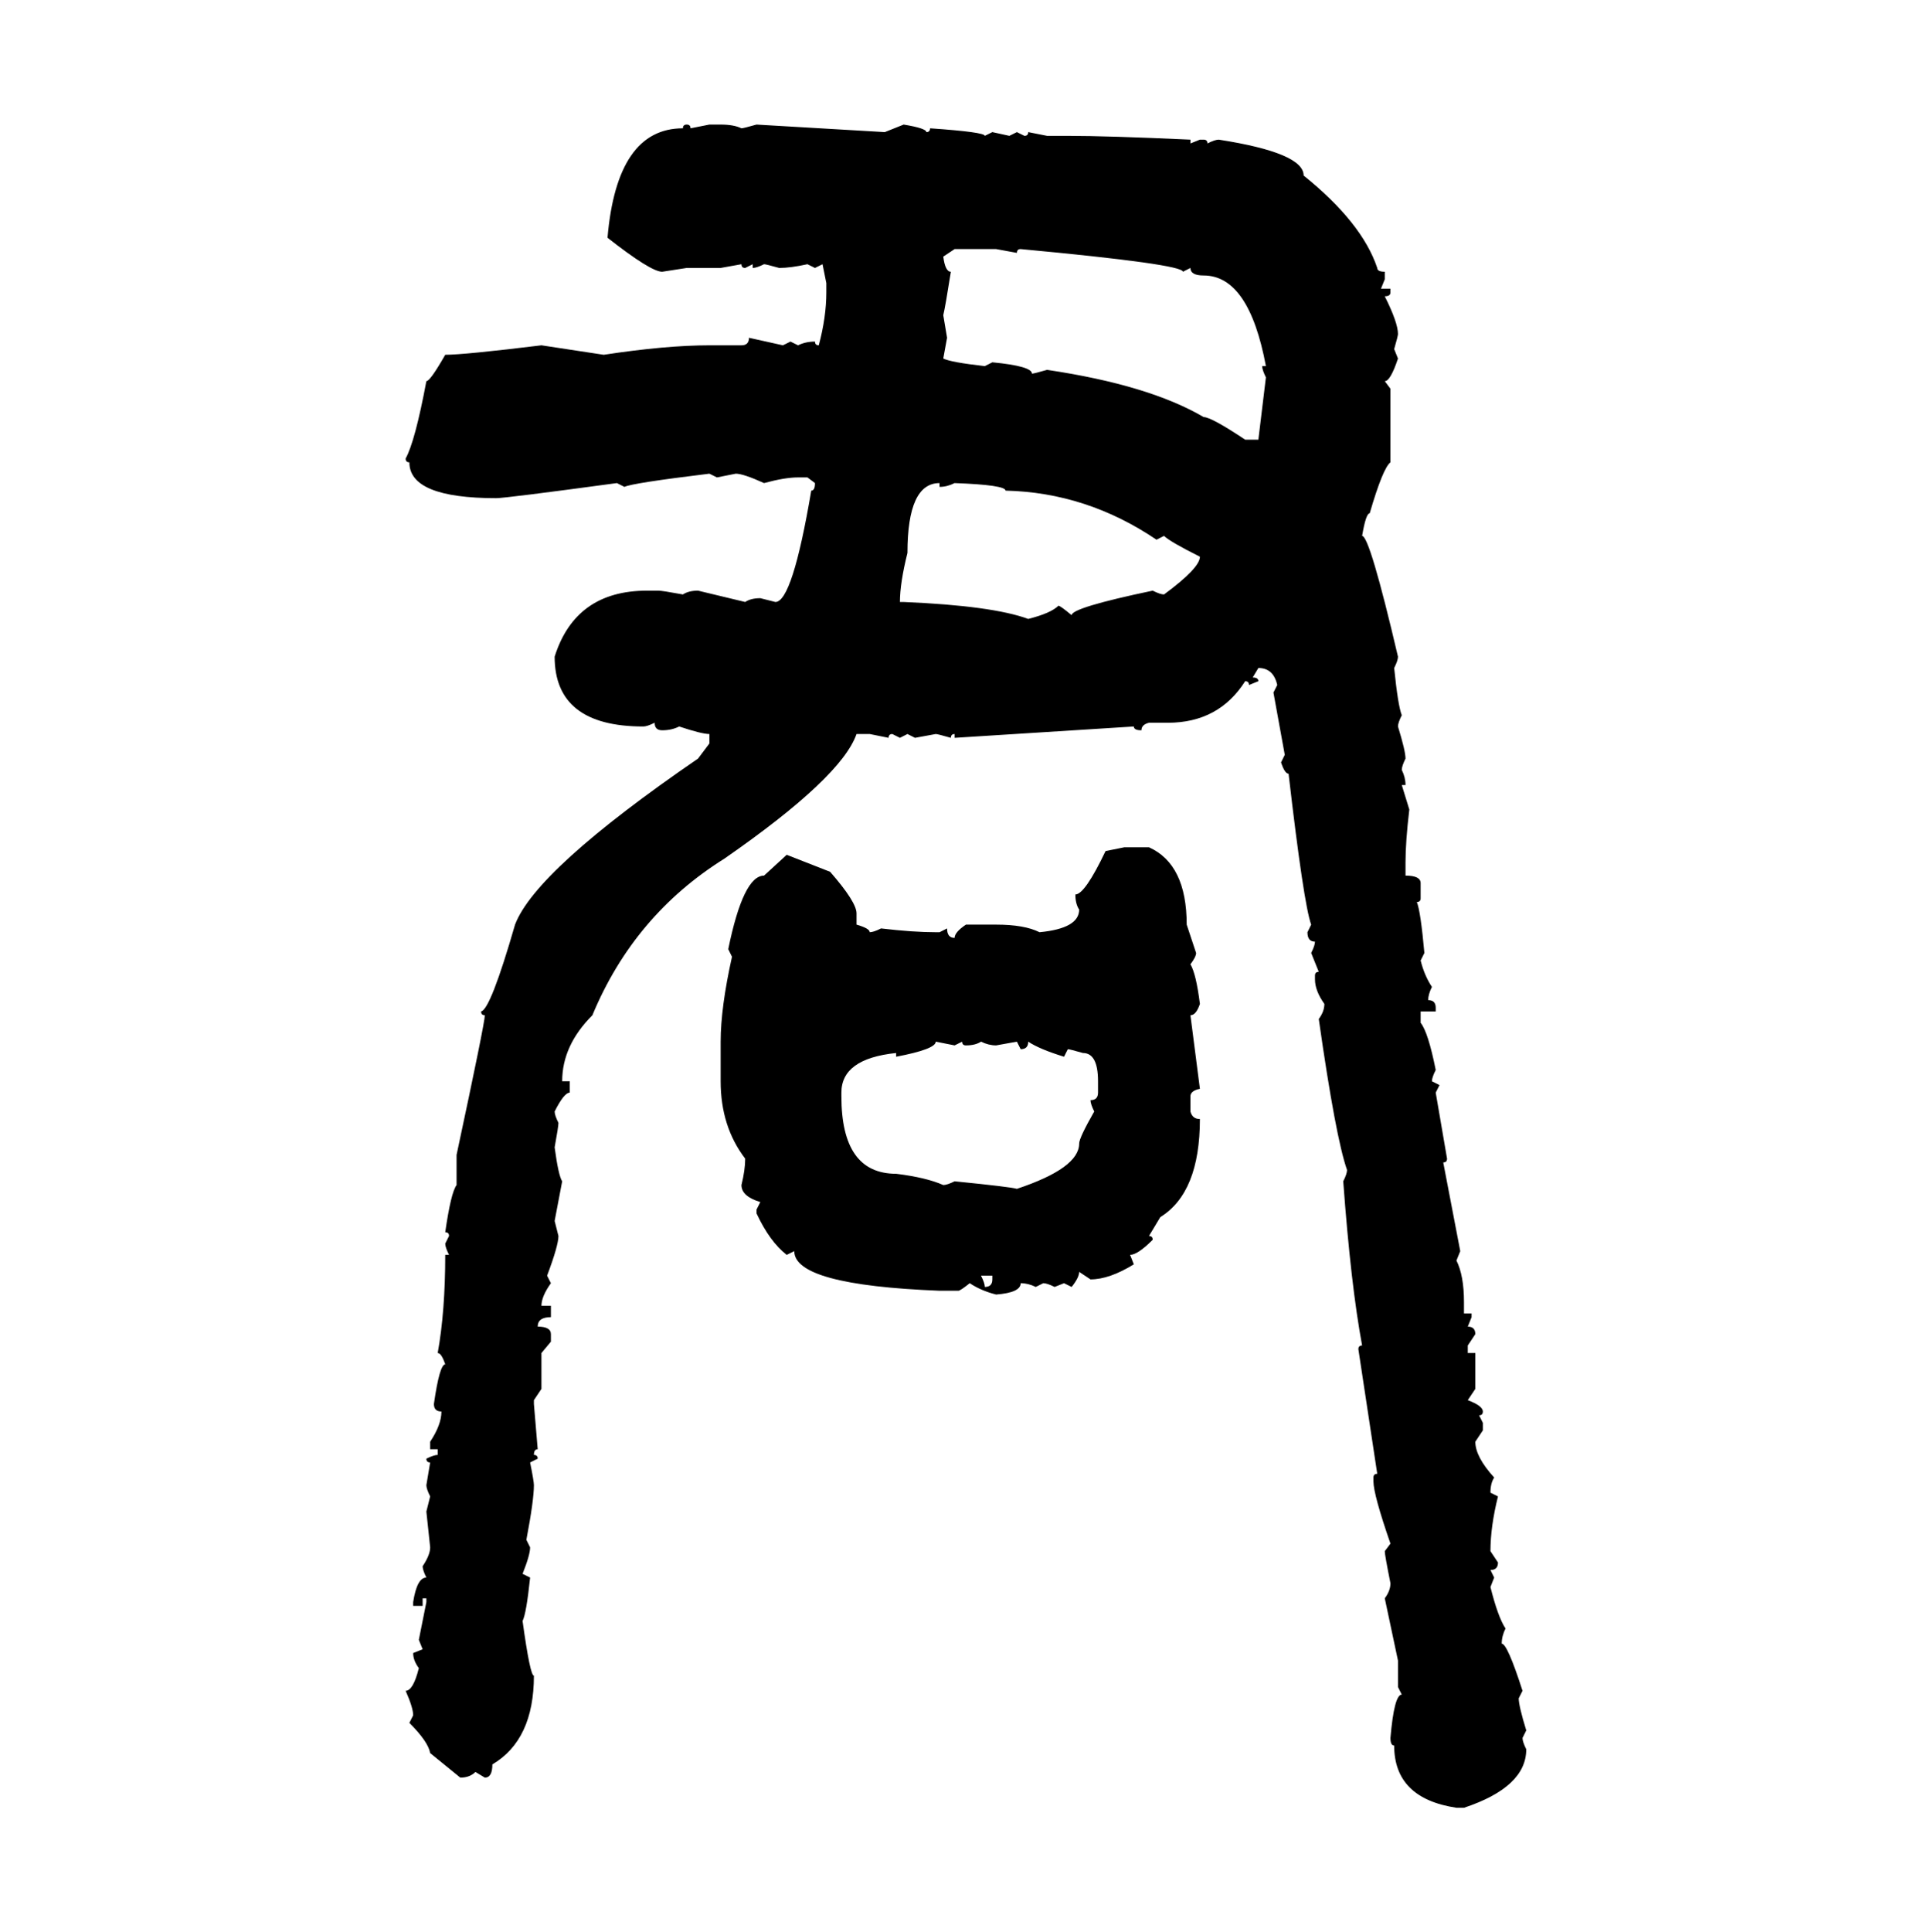 <svg xmlns="http://www.w3.org/2000/svg" xmlns:xlink="http://www.w3.org/1999/xlink" width="299.707" height="300"><path d="M106.64 19.34L106.64 19.34Q107.23 19.34 107.23 19.92L107.23 19.92L110.16 19.34L111.91 19.34Q113.96 19.34 115.14 19.92L115.14 19.92Q115.43 19.92 117.48 19.34L117.48 19.34L137.40 20.51L140.33 19.34Q143.85 19.92 143.85 20.51L143.85 20.51Q144.43 20.51 144.43 19.92L144.43 19.92Q152.93 20.51 152.93 21.09L152.93 21.09L154.10 20.51L156.74 21.09L157.91 20.51L159.08 21.09Q159.67 21.09 159.67 20.51L159.67 20.51L162.60 21.09L165.82 21.09Q171.97 21.09 184.86 21.68L184.86 21.68L184.86 22.27L186.33 21.68L186.91 21.68Q187.50 21.68 187.50 22.27L187.50 22.27Q188.67 21.68 189.26 21.68L189.26 21.68Q202.44 23.73 202.44 27.25L202.44 27.25Q211.52 34.57 213.87 41.60L213.87 41.60Q213.87 42.19 215.04 42.19L215.04 42.19L215.04 43.36L214.45 44.82L215.92 44.82L215.92 45.41Q215.92 46.00 215.04 46.00L215.04 46.00Q217.09 50.10 217.09 51.86L217.09 51.86Q217.09 52.15 216.50 54.20L216.50 54.20L217.09 55.66Q215.92 59.18 215.04 59.18L215.04 59.18L215.92 60.35L215.92 71.78Q214.75 72.66 212.70 79.69L212.70 79.69Q212.11 79.69 211.52 83.20L211.52 83.20Q212.70 83.20 217.09 101.95L217.09 101.95Q217.09 102.54 216.50 103.71L216.50 103.71Q217.09 109.57 217.68 111.04L217.68 111.04Q217.09 112.21 217.09 112.79L217.09 112.79Q218.26 116.60 218.26 117.77L218.26 117.77Q217.68 118.95 217.68 119.53L217.68 119.53Q218.26 120.70 218.26 121.88L218.26 121.88L217.68 121.88L218.85 125.68Q218.26 130.66 218.26 133.89L218.26 133.89L218.26 135.94Q220.61 135.94 220.61 137.11L220.61 137.11L220.61 139.45Q220.61 140.04 220.02 140.04L220.02 140.04Q220.61 141.50 221.19 147.95L221.19 147.95L220.61 149.12Q221.19 151.46 222.36 153.22L222.36 153.22Q221.78 154.39 221.78 155.27L221.78 155.27Q222.95 155.27 222.95 156.45L222.95 156.45L222.95 157.03L220.61 157.03L220.61 158.79Q221.78 160.25 222.95 166.11L222.95 166.11Q222.36 167.29 222.36 167.87L222.36 167.87L223.54 168.46L222.95 169.63L224.71 179.88Q224.71 180.47 224.12 180.47L224.12 180.47L226.76 194.24L226.17 195.70Q227.34 198.05 227.34 202.15L227.34 202.15L227.34 203.91L228.52 203.91L228.52 204.49L227.93 205.96Q229.10 205.96 229.10 207.13L229.10 207.13L227.93 208.89L227.93 210.06L229.10 210.06L229.10 215.63L227.93 217.38Q230.27 218.26 230.27 219.14L230.27 219.14Q230.27 219.73 229.69 219.73L229.69 219.73L230.27 220.90L230.27 222.07L229.10 223.83Q229.10 226.17 232.03 229.39L232.03 229.39Q231.45 230.27 231.45 231.74L231.45 231.74L232.62 232.32Q231.45 237.01 231.45 240.82L231.45 240.82L232.62 242.58Q232.62 243.75 231.45 243.75L231.45 243.75L232.03 244.92L231.45 246.39Q232.62 251.07 233.79 252.83L233.79 252.83Q233.20 254.00 233.20 255.18L233.20 255.18Q234.08 255.18 236.43 262.50L236.43 262.50L235.84 263.67Q235.84 264.84 237.01 268.65L237.01 268.65L236.43 269.82Q236.43 270.41 237.01 271.58L237.01 271.58Q237.01 277.44 227.34 280.66L227.34 280.66L226.17 280.66Q216.50 279.20 216.50 271.00L216.50 271.00Q215.92 271.00 215.92 269.82L215.92 269.82Q216.50 263.09 217.68 263.09L217.68 263.09L217.09 261.91L217.09 257.81L215.04 248.14Q215.92 246.97 215.92 245.80L215.92 245.80Q215.04 241.41 215.04 240.82L215.04 240.82L215.92 239.65Q213.28 232.03 213.28 229.98L213.28 229.98L213.28 229.39Q213.28 228.81 213.87 228.81L213.87 228.81L210.94 209.47Q210.94 208.89 211.52 208.89L211.52 208.89Q209.77 199.51 208.59 183.40L208.59 183.40Q209.18 182.23 209.18 181.64L209.18 181.64Q207.42 176.66 204.79 158.20L204.79 158.20Q205.66 157.03 205.66 155.86L205.66 155.86Q204.20 153.81 204.20 152.05L204.20 152.05L204.20 151.46Q204.20 150.88 204.79 150.88L204.79 150.88L203.61 147.95Q204.20 146.78 204.20 146.19L204.20 146.19Q203.03 146.19 203.03 144.73L203.03 144.73L203.61 143.55Q202.44 140.33 200.10 120.12L200.10 120.12Q199.51 120.12 198.93 118.36L198.93 118.36L199.51 117.19L197.75 107.52L198.34 106.35Q197.75 103.71 195.41 103.71L195.41 103.71L194.53 105.18Q195.41 105.18 195.41 105.76L195.41 105.76L193.95 106.35Q193.95 105.76 193.36 105.76L193.36 105.76Q189.26 112.21 181.35 112.21L181.35 112.21L178.42 112.21Q177.25 112.50 177.25 113.38L177.25 113.38Q176.07 113.38 176.07 112.79L176.07 112.79L148.24 114.55L148.24 113.96Q147.66 113.96 147.66 114.55L147.66 114.55Q145.61 113.96 145.31 113.96L145.31 113.96L142.09 114.55L140.92 113.96L139.75 114.55L138.57 113.96Q137.99 113.96 137.99 114.55L137.99 114.55L135.06 113.96L133.01 113.96Q130.66 120.70 112.50 133.30L112.50 133.30Q98.44 142.09 91.99 157.62L91.99 157.62Q87.30 162.30 87.30 167.87L87.30 167.87L88.48 167.87L88.48 169.63Q87.60 169.63 86.13 172.56L86.13 172.56Q86.13 173.14 86.72 174.32L86.72 174.32Q86.72 174.90 86.13 178.13L86.13 178.13Q86.72 182.52 87.30 183.40L87.30 183.40L86.13 189.55L86.72 191.89Q86.72 193.36 84.96 198.05L84.96 198.05L85.55 199.22Q84.08 201.27 84.08 202.73L84.08 202.73L85.55 202.73L85.55 204.49Q83.50 204.49 83.50 205.96L83.50 205.96Q85.55 205.96 85.55 207.13L85.55 207.13L85.55 208.30L84.08 210.06L84.08 215.63L82.91 217.38L82.91 217.97L83.50 225Q82.91 225 82.91 225.88L82.91 225.88Q83.50 225.88 83.50 226.46L83.50 226.46L82.32 227.05Q82.91 229.98 82.91 230.57L82.91 230.57Q82.91 232.91 81.74 239.06L81.74 239.06L82.32 240.23Q82.32 241.41 81.15 244.34L81.15 244.34L82.32 244.92Q81.74 250.49 81.15 251.66L81.15 251.66Q82.32 260.16 82.91 260.16L82.91 260.16Q82.91 270.12 76.46 273.93L76.46 273.93Q76.46 275.98 75.29 275.98L75.29 275.98L73.83 275.10Q72.95 275.98 71.48 275.98L71.48 275.98L66.80 272.17Q66.50 270.41 63.57 267.48L63.57 267.48L64.16 266.31Q64.16 265.14 62.99 262.50L62.99 262.50Q64.16 262.50 65.04 258.98L65.04 258.98Q64.16 257.81 64.16 256.64L64.16 256.64L65.63 256.05L65.04 254.59L66.21 248.73L66.21 248.14L65.63 248.14L65.63 249.32L64.16 249.32L64.16 248.73Q64.75 244.92 66.21 244.92L66.21 244.92Q65.63 243.75 65.63 243.16L65.63 243.16Q66.80 241.41 66.80 240.23L66.80 240.23L66.21 234.67L66.80 232.32Q66.21 231.15 66.21 230.57L66.21 230.57L66.80 227.05Q66.21 227.05 66.21 226.46L66.21 226.46Q67.38 225.88 67.97 225.88L67.97 225.88L67.97 225L66.80 225L66.80 223.83Q68.55 221.19 68.55 219.14L68.55 219.14Q67.38 219.14 67.38 217.97L67.38 217.97Q68.26 211.82 69.14 211.82L69.14 211.82Q68.55 210.06 67.97 210.06L67.97 210.06Q69.14 203.61 69.14 194.82L69.14 194.82L69.73 194.82Q69.14 193.65 69.14 193.07L69.14 193.07L69.73 191.89Q69.73 191.31 69.14 191.31L69.14 191.31Q70.02 185.16 70.90 183.98L70.90 183.98L70.90 179.30Q75.29 158.79 75.29 157.62L75.29 157.62Q74.71 157.62 74.71 157.03L74.71 157.03Q76.17 156.74 79.98 143.55L79.98 143.55Q83.20 135.06 108.40 117.77L108.40 117.77L110.16 115.43L110.16 113.96Q108.98 113.96 105.47 112.79L105.47 112.79Q104.30 113.38 102.83 113.38L102.83 113.38Q101.66 113.38 101.66 112.21L101.66 112.21Q100.49 112.79 99.90 112.79L99.90 112.79Q86.13 112.79 86.13 101.95L86.13 101.95Q89.36 91.70 100.49 91.70L100.49 91.70L102.25 91.70Q102.83 91.70 106.05 92.29L106.05 92.29Q106.93 91.70 108.40 91.70L108.40 91.70L115.72 93.46Q116.60 92.87 118.07 92.87L118.07 92.87L120.41 93.46Q123.05 93.46 125.98 76.17L125.98 76.17Q126.56 76.17 126.56 75L126.56 75L125.39 74.12L123.93 74.12Q121.88 74.12 118.65 75L118.65 75Q115.43 73.54 114.26 73.54L114.26 73.54L111.33 74.12L110.16 73.54Q98.14 75 96.97 75.59L96.97 75.59L95.80 75Q78.52 77.34 77.05 77.34L77.05 77.34Q63.57 77.34 63.57 71.78L63.57 71.78Q62.99 71.78 62.99 71.19L62.99 71.19Q64.45 68.55 66.21 59.18L66.21 59.18Q66.80 59.18 69.14 55.08L69.14 55.08Q72.07 55.08 84.08 53.61L84.08 53.61L93.75 55.08Q103.42 53.61 110.16 53.61L110.16 53.61L115.14 53.61Q116.31 53.61 116.31 52.44L116.31 52.44L121.58 53.61L122.75 53.03L123.93 53.61Q125.10 53.03 126.56 53.03L126.56 53.03Q126.56 53.61 127.15 53.61L127.15 53.61Q128.32 49.22 128.32 45.41L128.32 45.41L128.32 43.95L127.73 41.02L126.56 41.60L125.39 41.02Q122.75 41.60 121.00 41.60L121.00 41.60Q118.95 41.02 118.65 41.02L118.65 41.02Q117.48 41.60 116.89 41.60L116.89 41.60L116.89 41.02L115.72 41.60Q115.14 41.60 115.14 41.02L115.14 41.02L111.91 41.60L106.64 41.60L102.83 42.19Q101.07 42.19 94.34 36.91L94.34 36.91Q95.80 19.92 106.05 19.92L106.05 19.92Q106.05 19.34 106.64 19.34ZM148.24 38.67L146.48 39.84Q146.78 42.19 147.66 42.19L147.66 42.19Q146.78 47.75 146.48 48.93L146.48 48.93L147.07 52.44L146.48 55.66Q147.66 56.25 152.93 56.84L152.93 56.84L154.10 56.25Q160.25 56.84 160.25 58.01L160.25 58.01Q160.55 58.01 162.60 57.42L162.60 57.42Q178.42 59.77 186.91 64.75L186.91 64.75Q188.09 64.75 193.36 68.26L193.36 68.26L195.41 68.26L196.58 58.59Q196.00 57.42 196.00 56.84L196.00 56.84L196.58 56.84Q193.95 42.77 186.91 42.77L186.91 42.77Q184.86 42.77 184.86 41.60L184.86 41.60L183.69 42.19Q183.69 41.02 158.50 38.67L158.50 38.67Q157.91 38.67 157.91 39.26L157.91 39.26L154.69 38.67L148.24 38.67ZM139.75 93.46L139.75 93.46L140.33 93.46Q154.10 94.04 159.67 96.09L159.67 96.09Q163.18 95.21 164.36 94.04L164.36 94.04Q164.65 94.04 166.41 95.51L166.41 95.51Q166.41 94.34 179.00 91.70L179.00 91.70Q180.18 92.29 180.76 92.29L180.76 92.29Q186.33 88.18 186.33 86.43L186.33 86.43Q181.64 84.08 180.76 83.20L180.76 83.20L179.59 83.79Q168.75 76.46 156.15 76.17L156.15 76.17Q156.15 75.29 148.24 75L148.24 75Q147.07 75.59 145.90 75.59L145.90 75.59L145.90 75Q140.92 75 140.92 85.84L140.92 85.84Q139.75 90.53 139.75 93.46ZM171.68 132.13L174.61 131.54L178.42 131.54Q184.28 134.18 184.28 143.55L184.28 143.55L185.74 147.95Q185.74 148.54 184.86 149.71L184.86 149.71Q185.74 151.17 186.33 155.86L186.33 155.86Q185.74 157.62 184.86 157.62L184.86 157.62L186.33 169.04Q184.86 169.34 184.86 170.21L184.86 170.21L184.86 172.56Q185.16 173.73 186.33 173.73L186.33 173.73Q186.33 185.16 180.18 188.96L180.18 188.96L178.42 191.89Q179.00 191.89 179.00 192.48L179.00 192.48Q176.66 194.82 175.49 194.82L175.49 194.82L176.07 196.29Q172.27 198.63 169.34 198.63L169.34 198.63L167.58 197.46Q167.58 198.34 166.41 199.80L166.41 199.80L165.23 199.22L163.77 199.80Q162.60 199.22 162.01 199.22L162.01 199.22L160.84 199.80Q159.67 199.22 158.50 199.22L158.50 199.22Q158.50 200.68 154.69 200.98L154.69 200.98Q152.34 200.39 150.59 199.22L150.59 199.22Q149.12 200.39 148.83 200.39L148.83 200.39L145.90 200.39Q123.34 199.51 123.34 194.24L123.34 194.24L122.17 194.82Q119.53 192.77 117.48 188.38L117.48 188.38L117.48 187.79L118.07 186.62Q115.14 185.74 115.14 183.98L115.14 183.98Q115.72 181.64 115.72 179.88L115.72 179.88Q111.91 174.90 111.91 167.87L111.91 167.87L111.91 161.72Q111.91 156.45 113.67 148.54L113.67 148.54L113.09 147.36Q115.43 135.94 118.65 135.94L118.65 135.94L122.17 132.71L128.91 135.35Q133.01 140.04 133.01 141.80L133.01 141.80L133.01 143.55Q135.06 144.14 135.06 144.73L135.06 144.73Q135.64 144.73 136.82 144.14L136.82 144.14Q141.80 144.73 145.31 144.73L145.31 144.73L145.90 144.73L147.07 144.14Q147.07 145.61 148.24 145.61L148.24 145.61Q148.24 144.73 150 143.55L150 143.55L154.69 143.55Q159.08 143.55 161.43 144.73L161.43 144.73Q167.58 144.14 167.58 141.21L167.58 141.21Q166.99 140.33 166.99 138.87L166.99 138.87Q168.46 138.87 171.68 132.13L171.68 132.13ZM148.24 162.30L145.31 161.72Q145.31 162.89 139.16 164.06L139.16 164.06L139.16 163.48Q130.66 164.36 130.66 169.63L130.66 169.63L130.66 170.21Q130.66 182.23 139.16 182.23L139.16 182.23Q143.85 182.81 146.48 183.98L146.48 183.98Q147.07 183.98 148.24 183.40L148.24 183.40Q157.03 184.28 157.91 184.57L157.91 184.57Q167.58 181.35 167.58 177.54L167.58 177.54Q167.58 176.66 169.92 172.56L169.92 172.56Q169.34 171.39 169.34 170.80L169.34 170.80Q170.51 170.80 170.51 169.63L170.51 169.63L170.51 167.87Q170.51 163.48 168.16 163.48L168.16 163.48Q166.11 162.89 165.82 162.89L165.82 162.89L165.23 164.06Q161.43 162.89 159.67 161.72L159.67 161.72Q159.67 162.89 158.50 162.89L158.50 162.89L157.91 161.72L154.69 162.30Q153.52 162.30 152.34 161.72L152.34 161.72Q151.46 162.30 150 162.30L150 162.30Q149.41 162.30 149.41 161.72L149.41 161.72L148.24 162.30ZM154.10 198.05L152.34 198.05Q152.93 199.22 152.93 199.80L152.93 199.80Q154.10 199.80 154.10 198.63L154.10 198.63L154.10 198.05Z"/></svg>